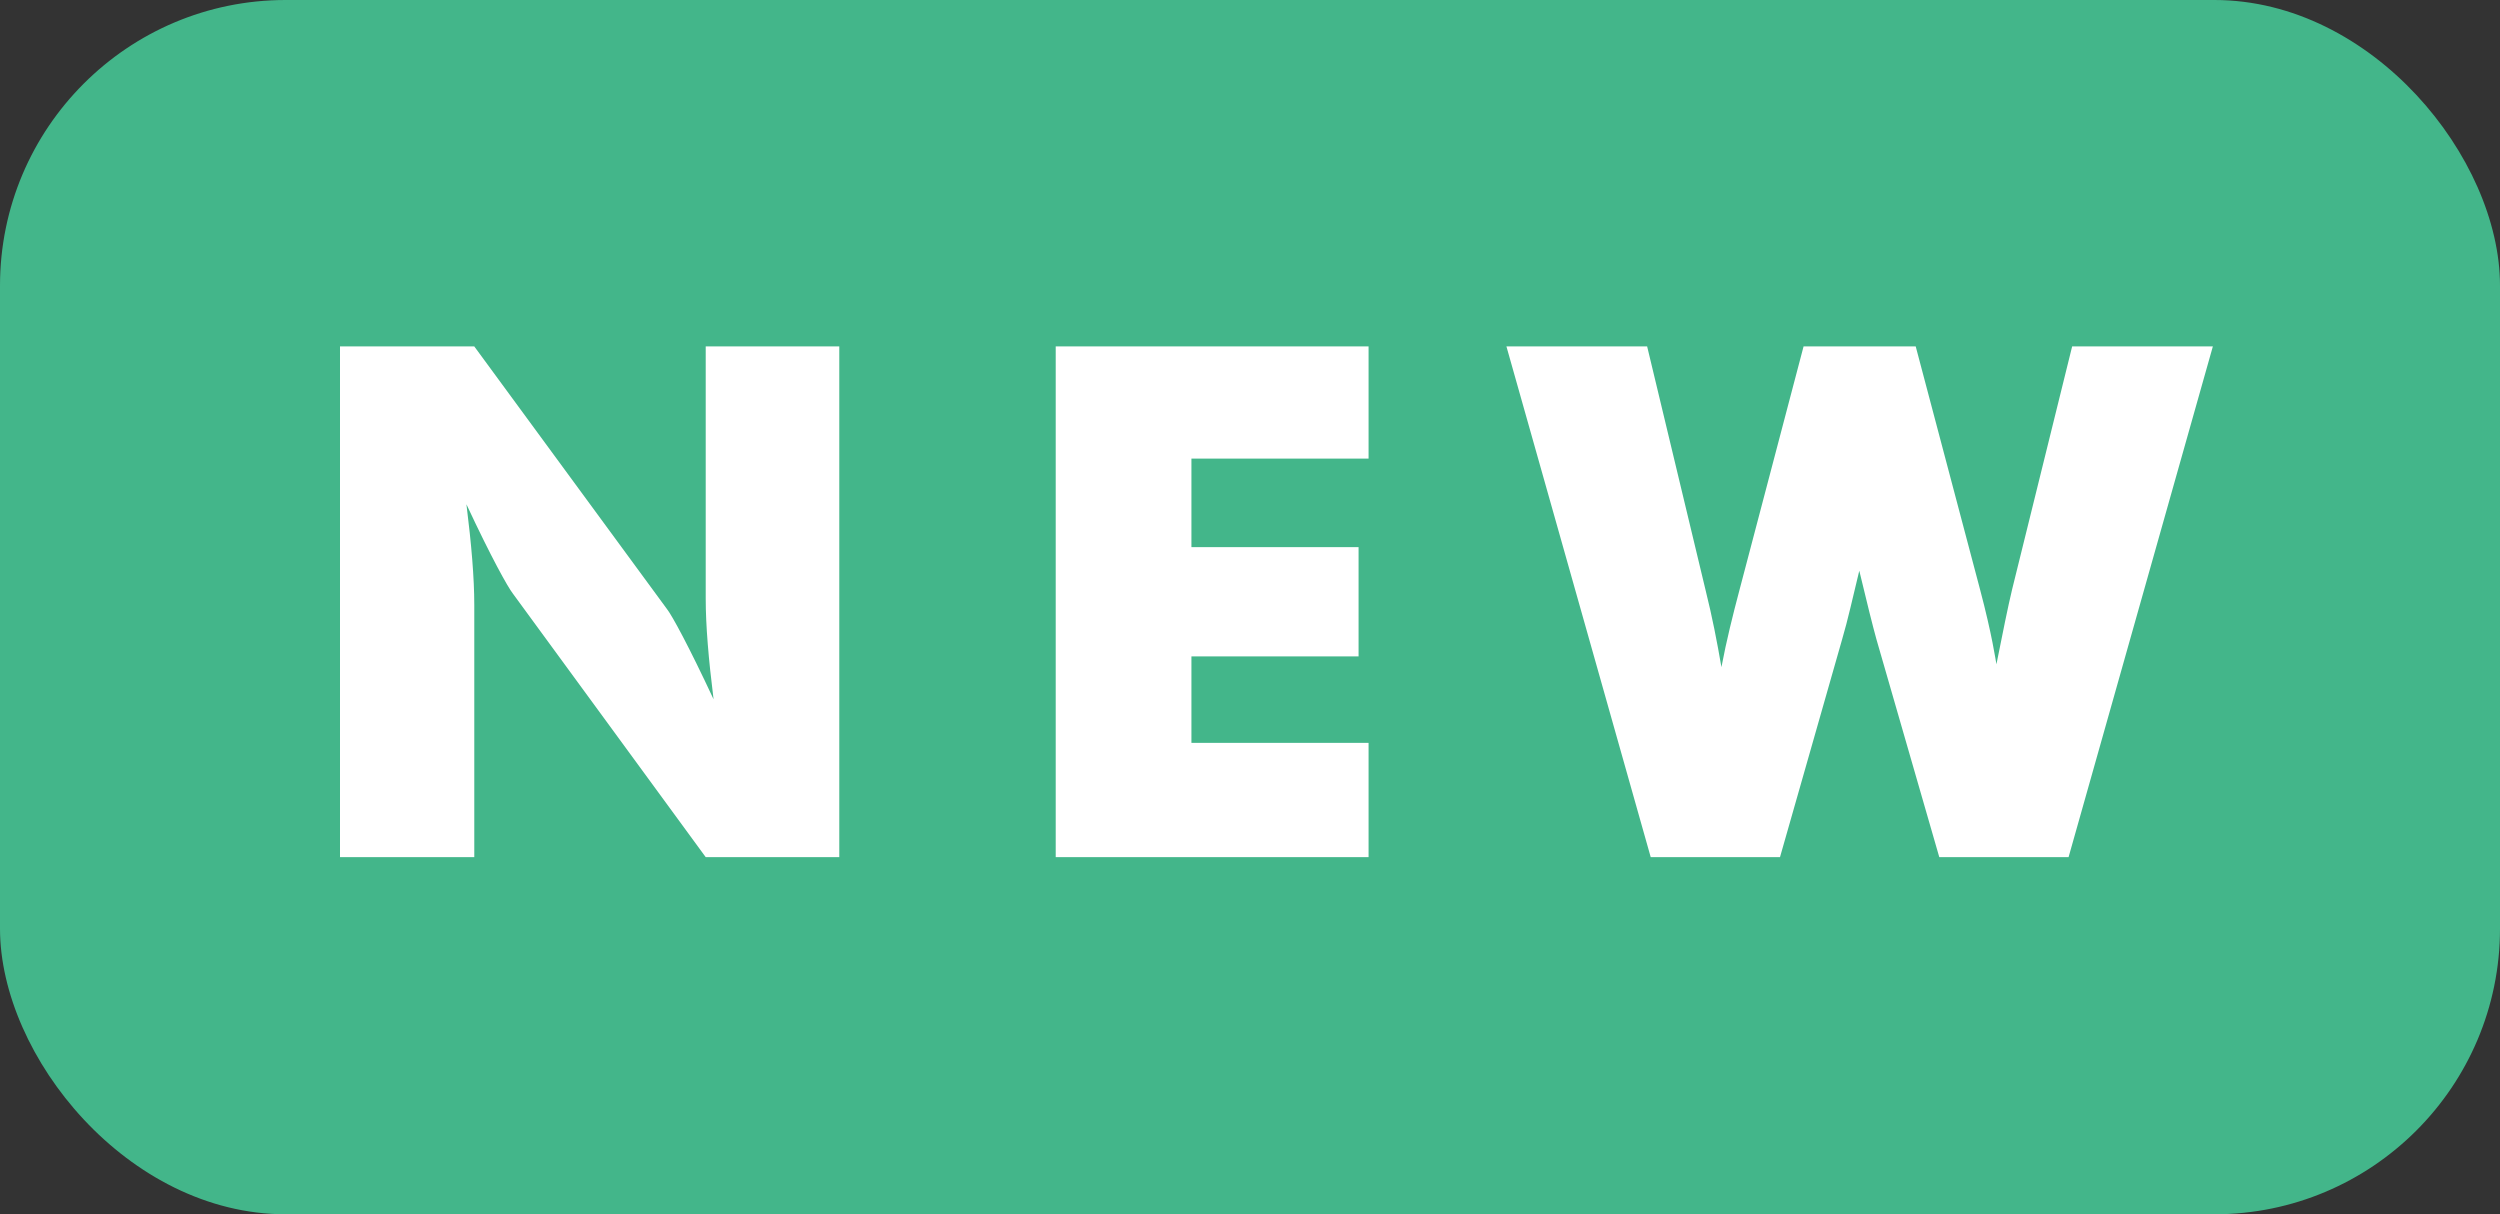 <?xml version="1.0" encoding="UTF-8"?>
<svg width="35px" height="17px" viewBox="0 0 35 17" version="1.1" xmlns="http://www.w3.org/2000/svg" xmlns:xlink="http://www.w3.org/1999/xlink">
    <rect x="0" y="0" width="35" height="17" fill="#333333" stroke="none"/>
    <!-- Generator: Sketch 55.1 (78136) - https://sketchapp.com -->
    <title>Group 9</title>
    <desc>Created with Sketch.</desc>
    <g id="Page-1" stroke="none" stroke-width="1" fill="none" fill-rule="evenodd">
        <g id="Clients" transform="translate(-465, -188)" fill-rule="nonzero">
            <g id="Group-9" transform="translate(465, 188)">
                <rect id="Rectangle" fill="#43B68A" x="0" y="0" width="35" height="17" rx="4"></rect>
                <path d="M4.76,12 L4.76,4.85 L6.64,4.85 L9.34,8.53 C9.41,8.62 9.64,9.04 9.99,9.79 C9.92,9.23 9.88,8.76 9.88,8.38 L9.88,4.85 L11.75,4.85 L11.75,12 L9.88,12 L7.18,8.31 C7.11,8.22 6.88,7.81 6.53,7.06 C6.6,7.62 6.64,8.09 6.64,8.47 L6.64,12 L4.76,12 Z M14.78,12 L14.78,4.85 L19.16,4.85 L19.16,6.42 L16.68,6.42 L16.68,7.66 L19.02,7.66 L19.02,9.19 L16.68,9.19 L16.68,10.4 L19.16,10.4 L19.16,12 L14.78,12 Z M23.11,12 L21.09,4.85 L23.06,4.85 L23.88,8.27 C23.97,8.63 24.04,8.99 24.1,9.34 C24.17,8.97 24.26,8.61 24.35,8.27 L25.25,4.85 L26.82,4.85 L27.72,8.25 C27.89,8.89 27.94,9.25 27.95,9.3 C28.04,8.85 28.11,8.5 28.17,8.25 L29.01,4.85 L30.98,4.85 L28.96,12 L27.15,12 L26.27,8.95 C26.22,8.77 26.14,8.45 26.03,7.99 C25.94,8.36 25.87,8.68 25.79,8.95 L24.92,12 L23.11,12 Z" id="NEW" fill="#FFFFFF"></path>
            </g>
        </g>
    </g>
</svg>
